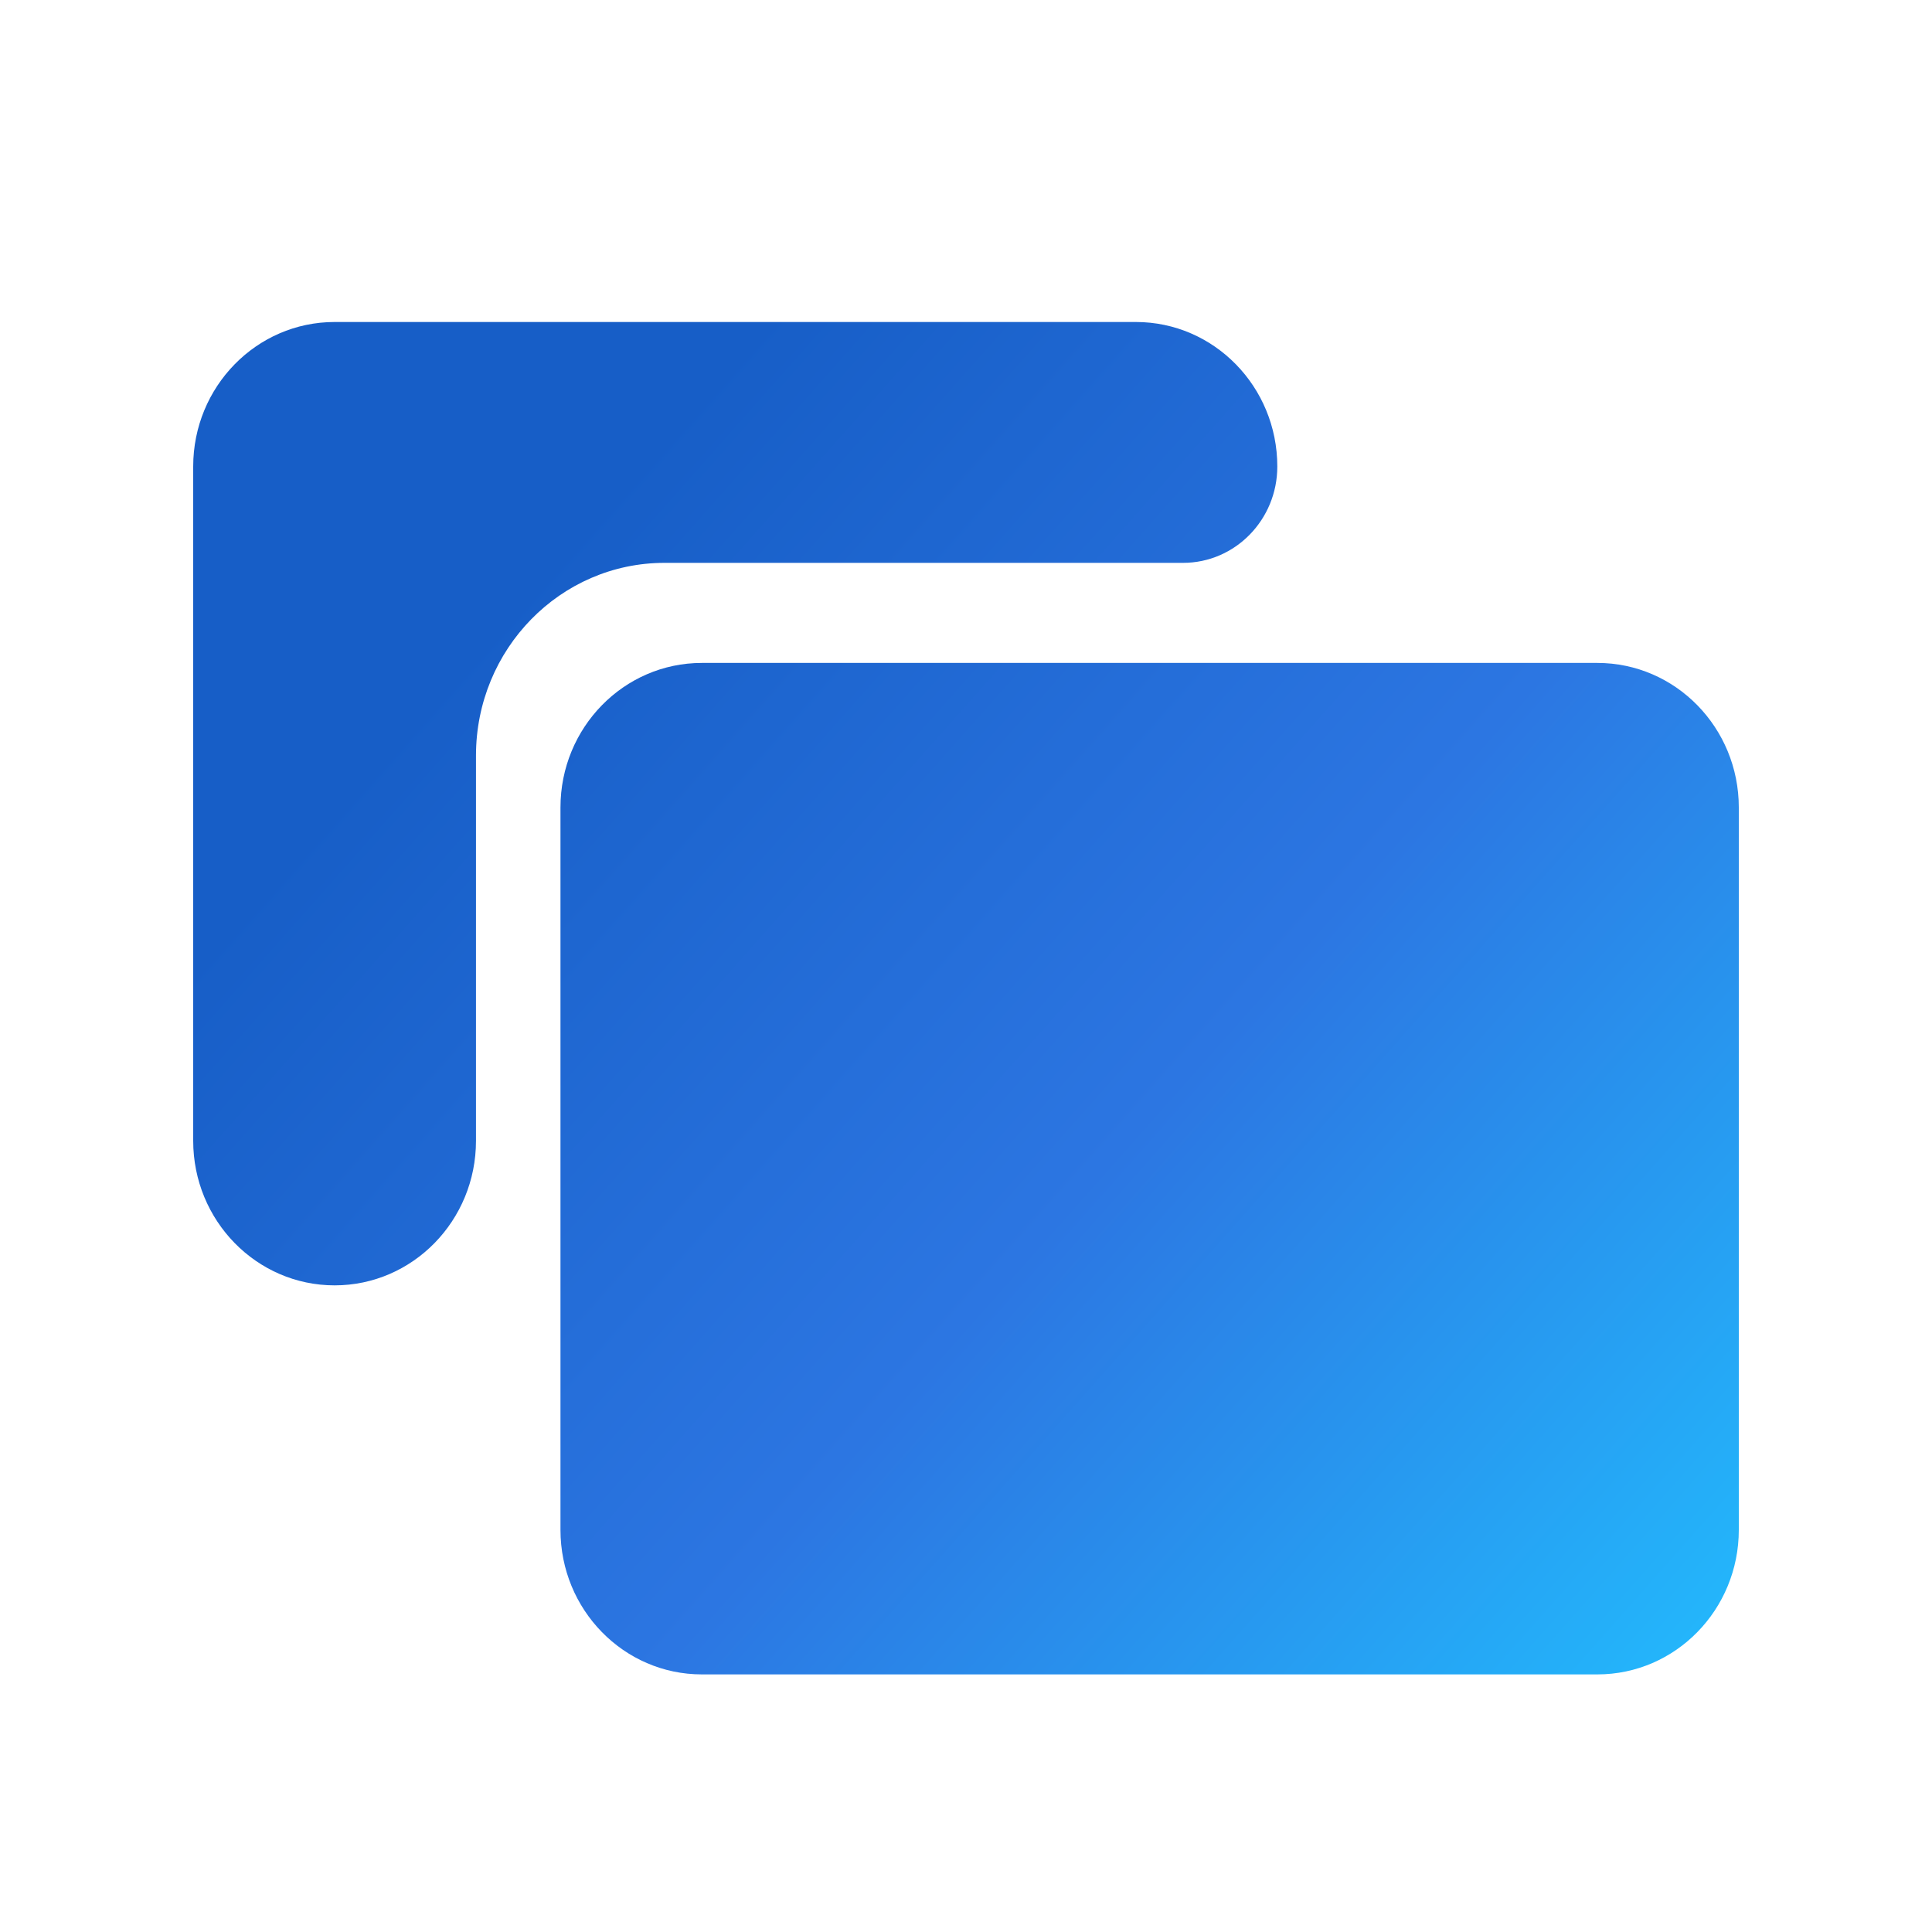 <svg width="30" height="30" viewBox="0 0 30 30" fill="none" xmlns="http://www.w3.org/2000/svg">
<path d="M17.638 5C18.851 5 19.834 6.005 19.834 7.244C19.834 8.071 19.178 8.74 18.37 8.74H10.319C8.702 8.74 7.392 10.079 7.391 11.731V17.715C7.391 18.954 6.408 19.959 5.196 19.959C3.983 19.959 3 18.953 3 17.714V7.244C3 6.005 3.983 5 5.196 5H17.638Z" fill="url(#paint0_linear_208_315)"/>
<path d="M8.703 12.538C8.703 11.299 9.686 10.294 10.898 10.294H24.804C26.017 10.294 27 11.299 27 12.538V23.756C27 24.995 26.017 26 24.804 26H10.898C9.686 26 8.703 24.995 8.703 23.756V12.538Z" fill="url(#paint1_linear_208_315)"/>
<defs>
<linearGradient id="paint0_linear_208_315" x1="7.951" y1="9.35" x2="27.686" y2="26.852" gradientUnits="userSpaceOnUse">
<stop stop-color="#175EC7"/>
<stop offset="0.481" stop-color="#2C76E2"/>
<stop offset="1" stop-color="#22C0FF"/>
</linearGradient>
<linearGradient id="paint1_linear_208_315" x1="7.951" y1="9.35" x2="27.686" y2="26.852" gradientUnits="userSpaceOnUse">
<stop stop-color="#175EC7"/>
<stop offset="0.481" stop-color="#2C76E2"/>
<stop offset="1" stop-color="#22C0FF"/>
</linearGradient>
</defs>
</svg>
